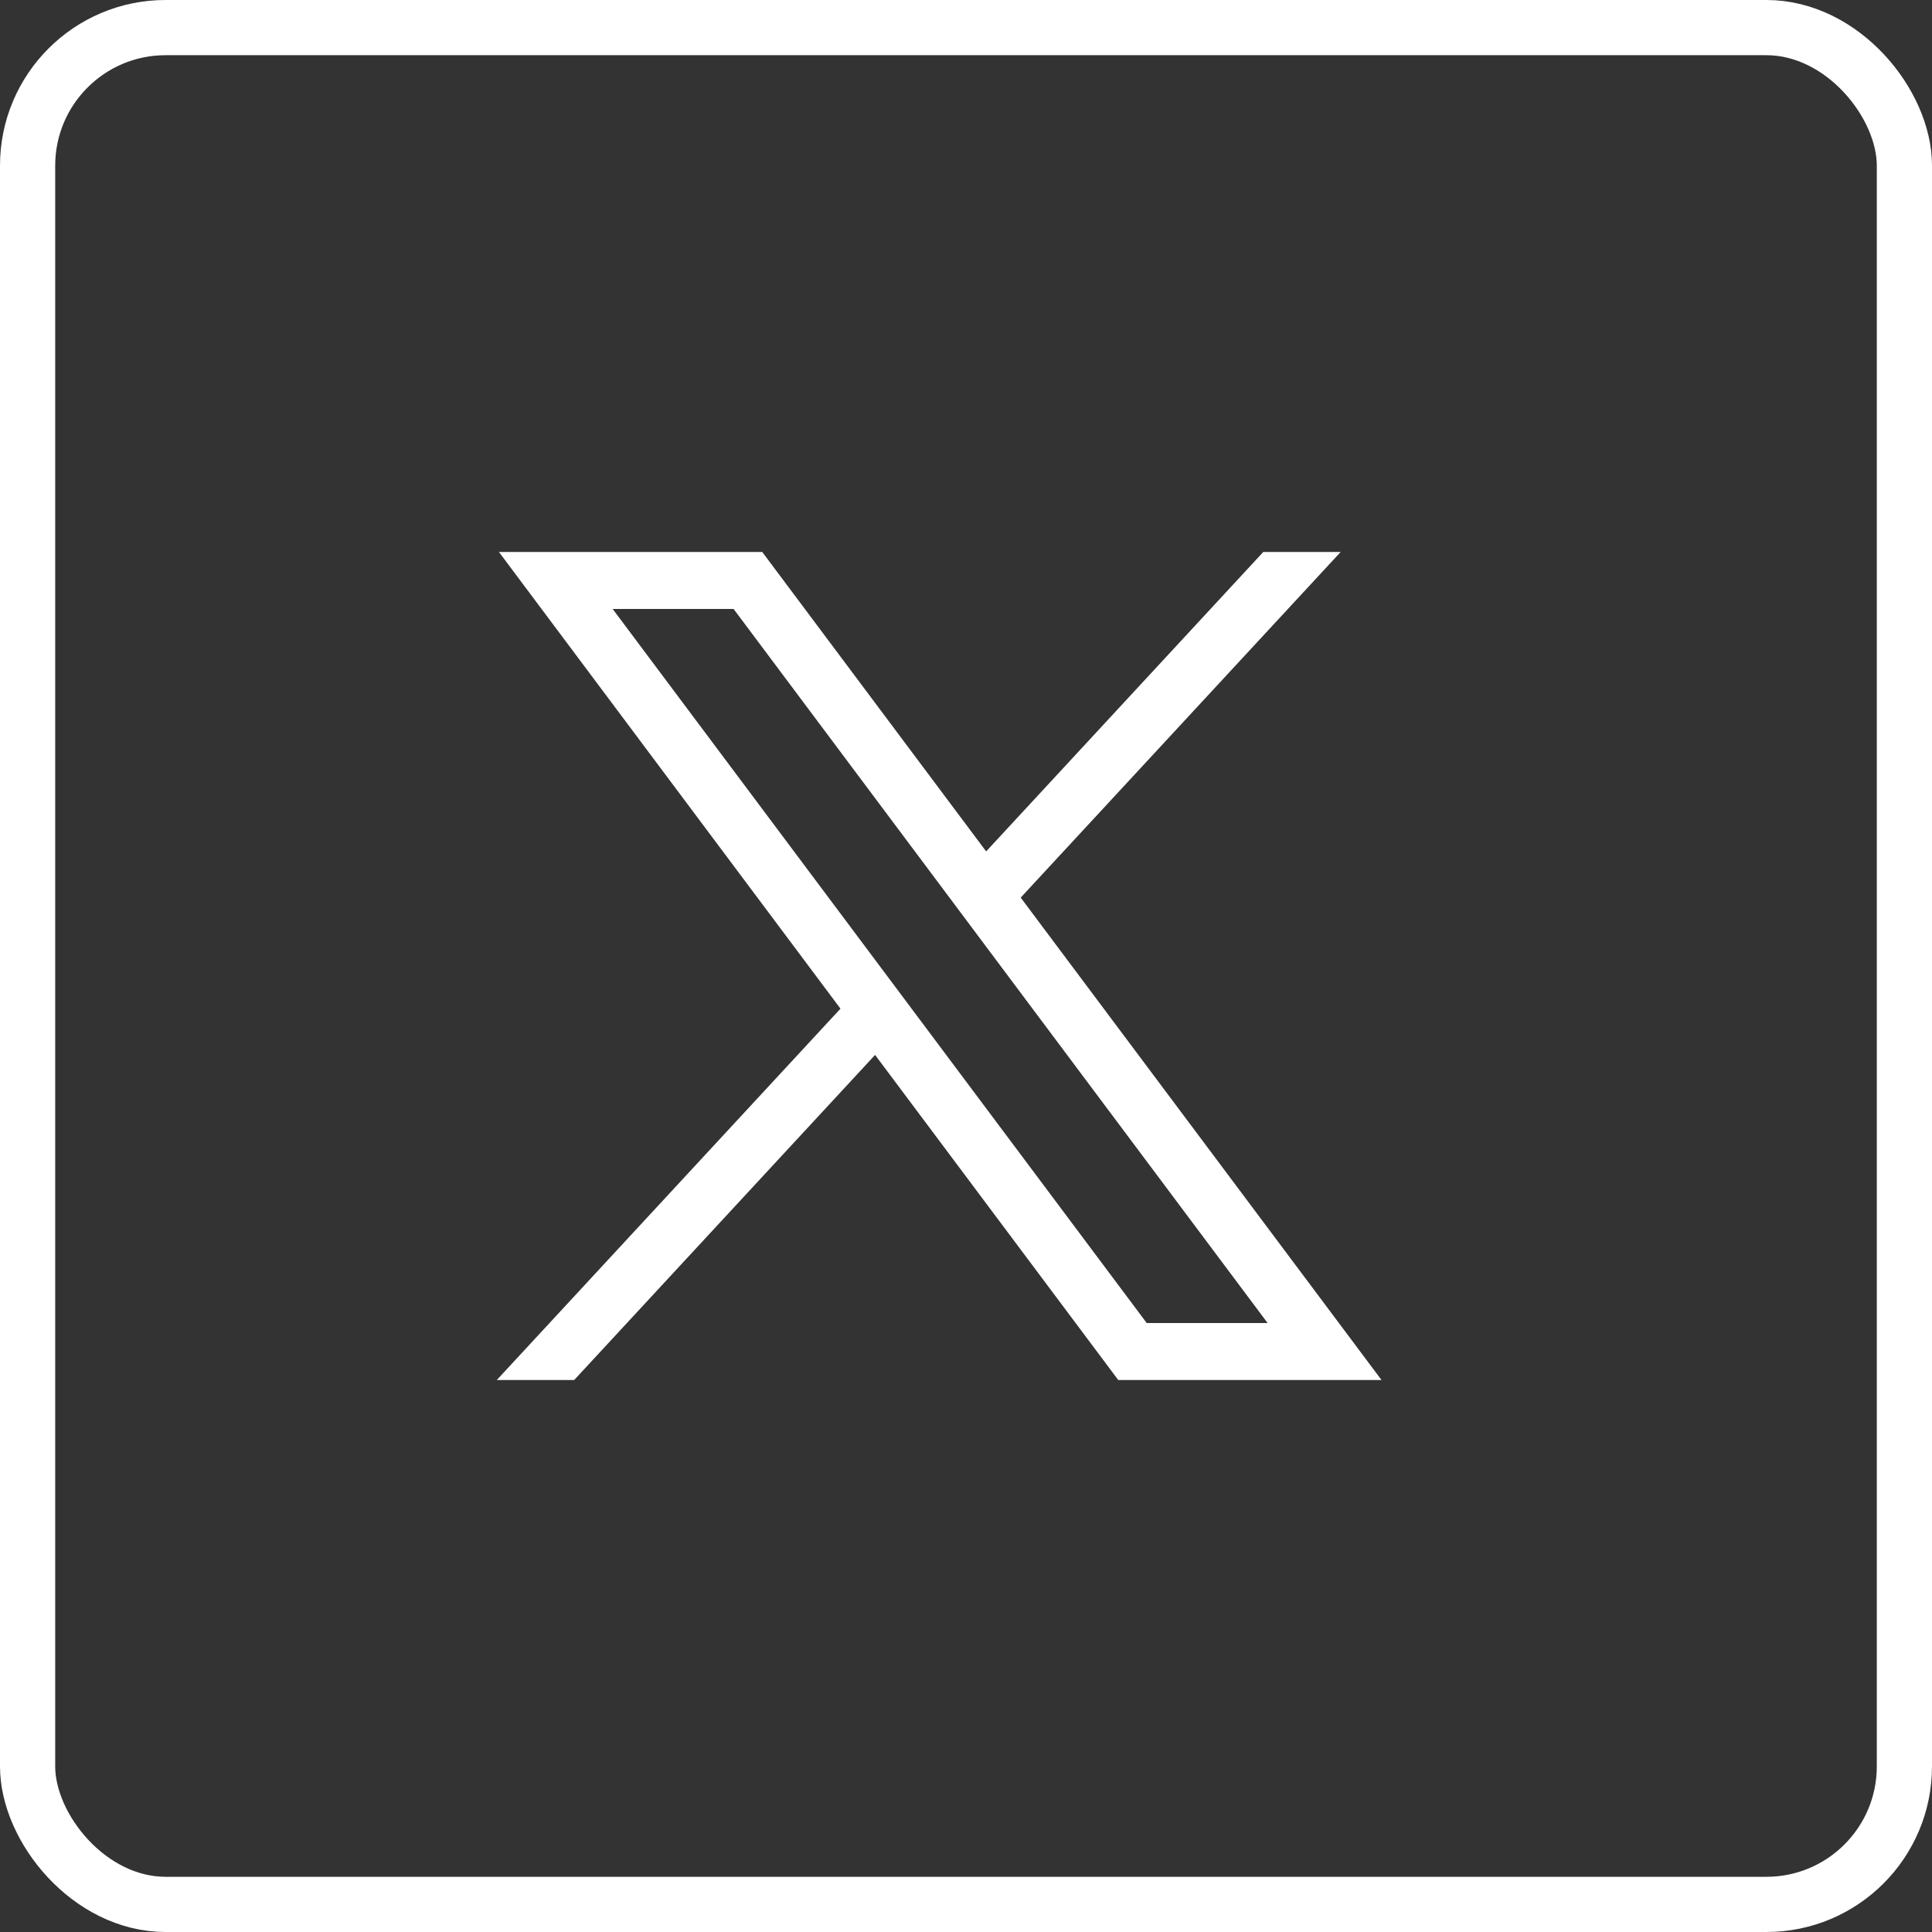 <svg width="35" height="35" viewBox="0 0 35 35" fill="none" xmlns="http://www.w3.org/2000/svg">
<rect x="0" y="0" width="35" height="35" fill="#333333" stroke="none"/>
<rect x="0.5" y="0.5" width="34" height="34" rx="2.5" stroke="white"/>
<path d="M9.039 10L15.226 18.273L9 25H10.402L15.853 19.111L20.258 25H25.027L18.491 16.261L24.287 10H22.885L17.865 15.424L13.809 10H9.039H9.039ZM11.099 11.032H13.29L22.964 23.968H20.774L11.099 11.032Z" fill="white"/>
</svg>
